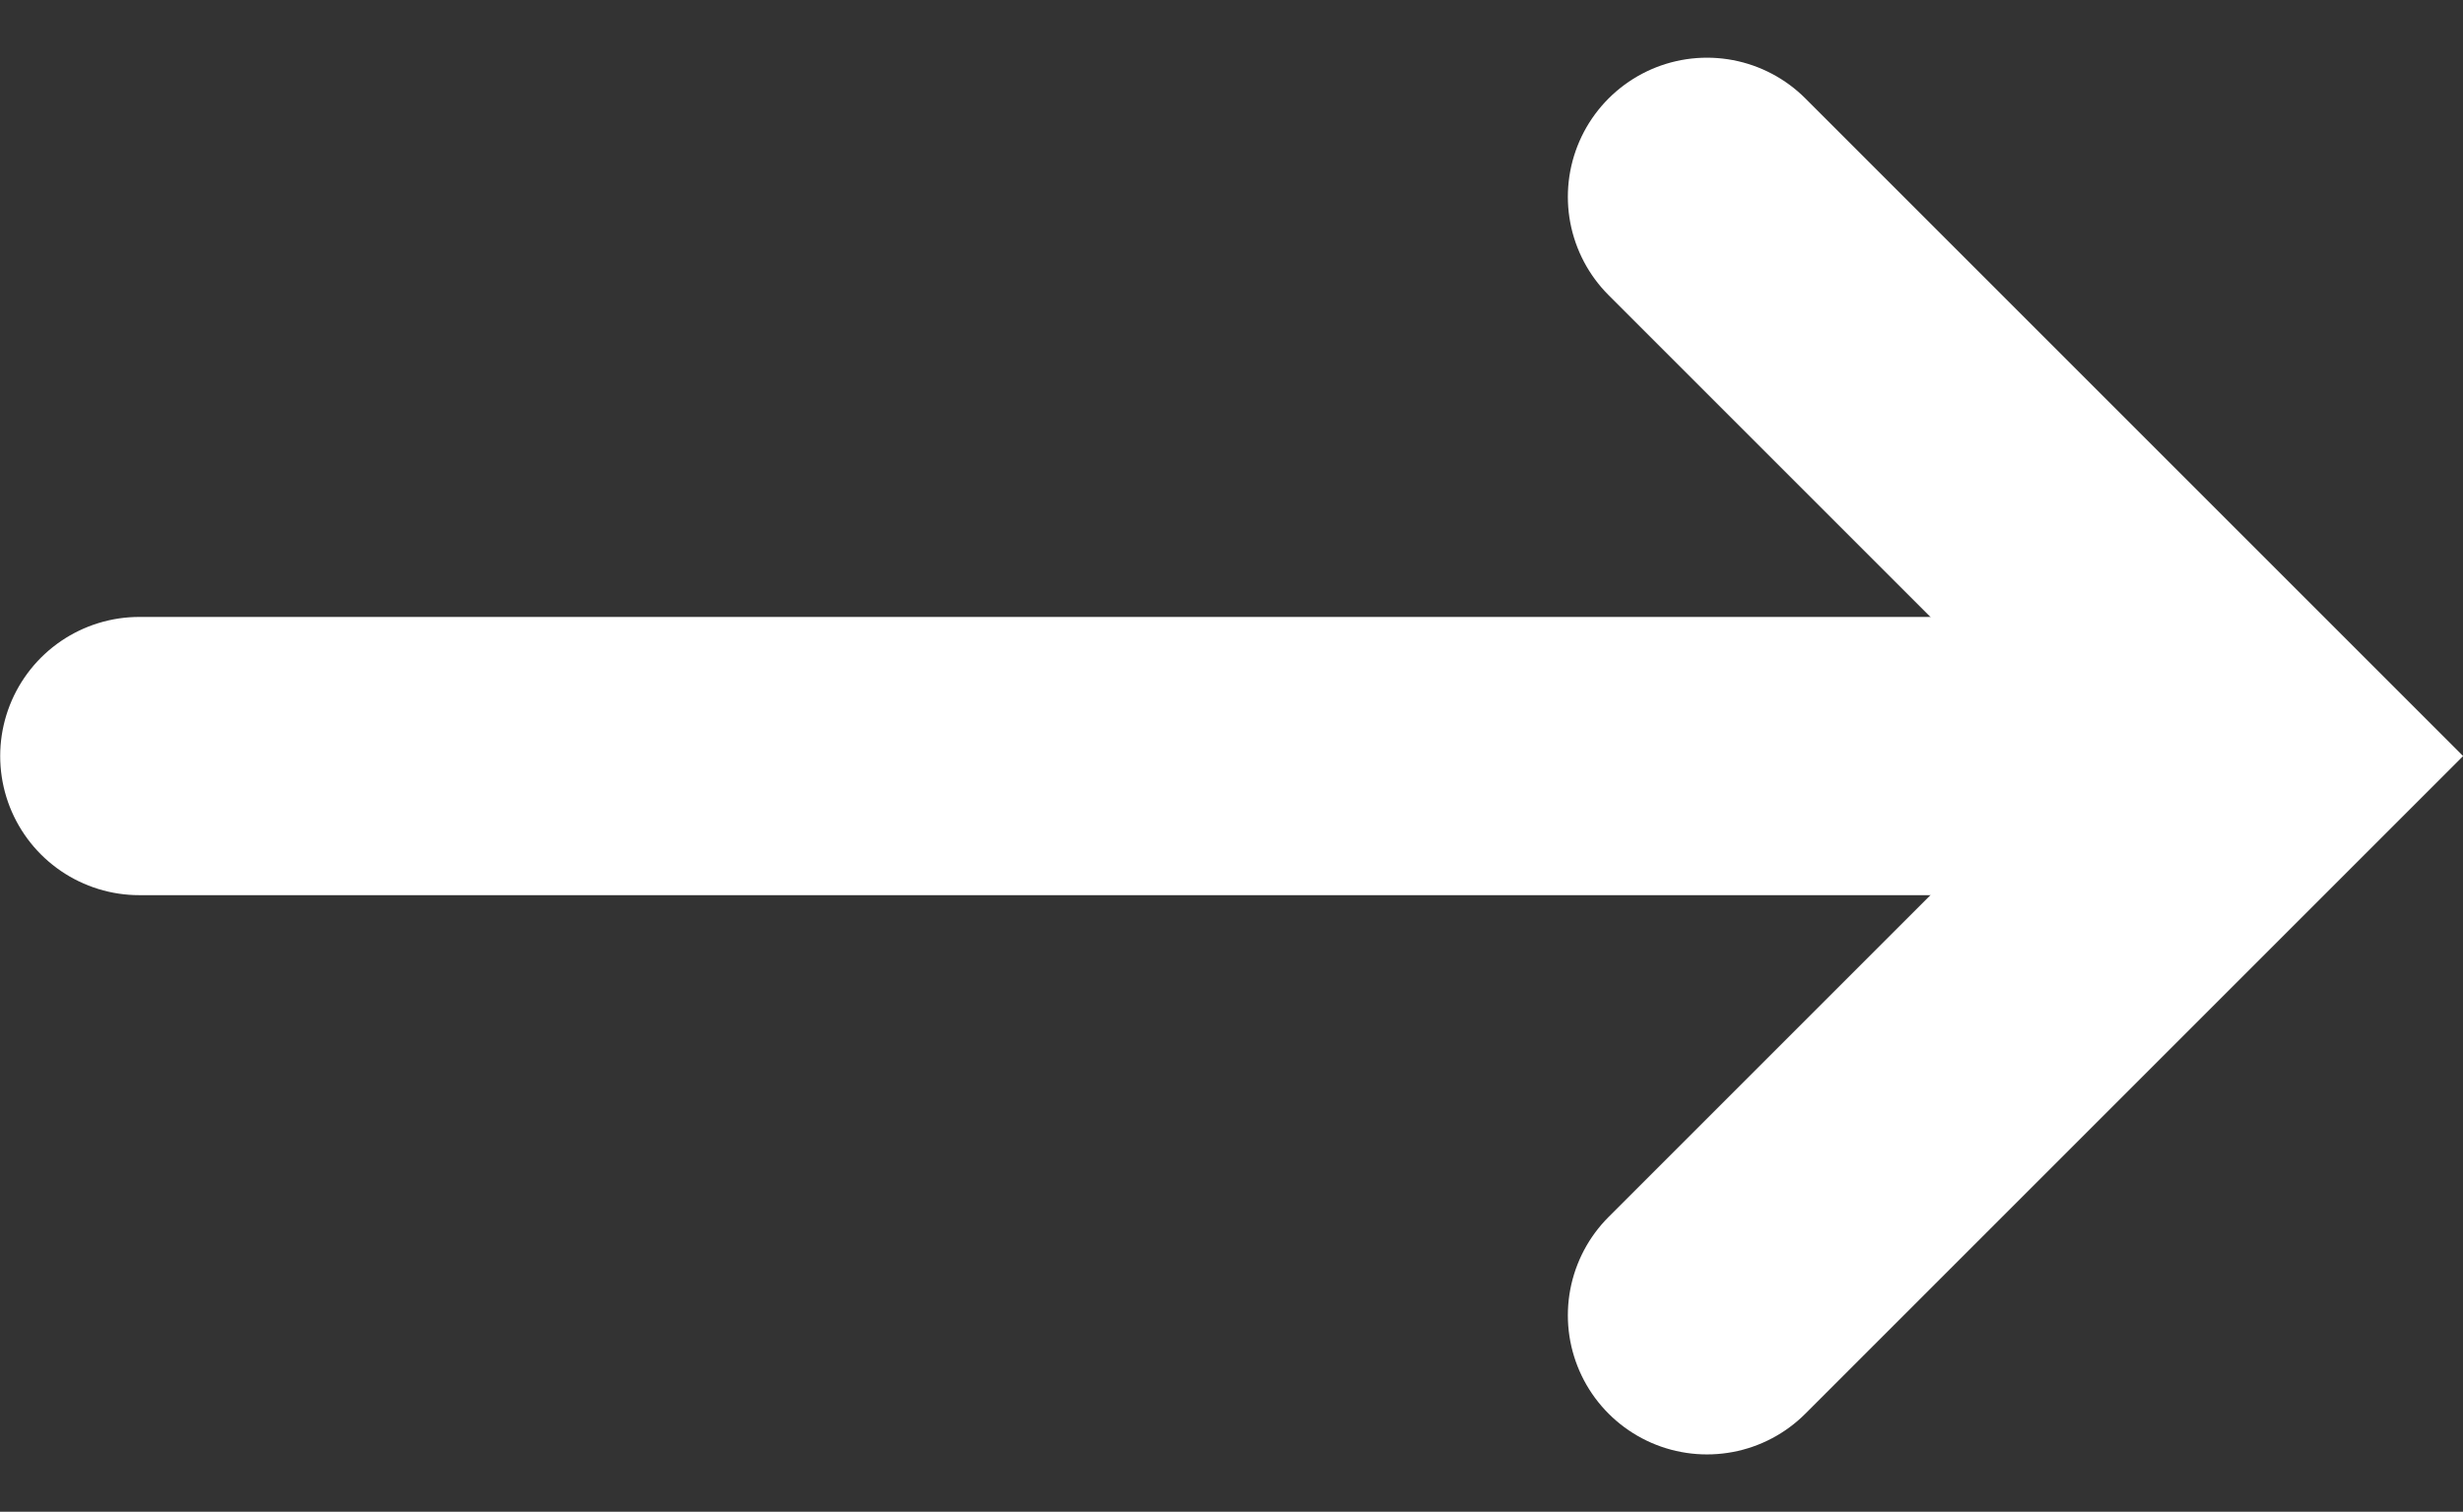 <svg xmlns="http://www.w3.org/2000/svg" width="13.276" height="8.15" viewBox="0 0 13.276 8.15">
  <rect x="0" y="0" width="13.276" height="8.15" fill="#333333" stroke="none"/>
  <g id="Group_7545" data-name="Group 7545" transform="translate(0.75 1.061)">
    <path id="Path_277" data-name="Path 277" d="M287.052,2309.031l3.015,3.015-3.015,3.015" transform="translate(-278.601 -2309.031)" fill="none" stroke="#ffffff" stroke-linecap="round" stroke-width="1.5"/>
    <path id="Path_278" data-name="Path 278" d="M289.4,2313.877h-10.93" transform="translate(-278.469 -2310.862)" fill="none" stroke="#ffffff" stroke-linecap="round" stroke-width="1.5"/>
  </g>
</svg>
